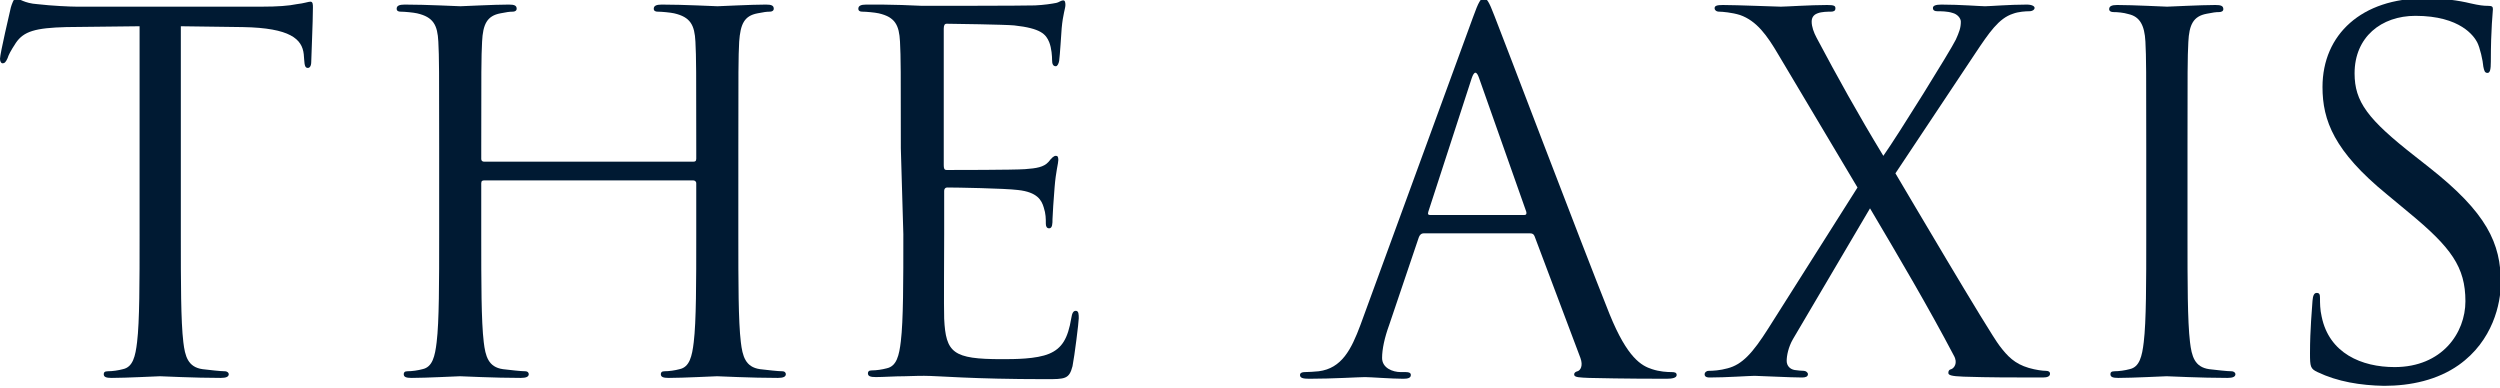 <?xml version="1.0" encoding="utf-8"?>
<!-- Generator: Adobe Illustrator 24.1.3, SVG Export Plug-In . SVG Version: 6.00 Build 0)  -->
<svg version="1.1" id="レイヤー_1" xmlns="http://www.w3.org/2000/svg" xmlns:xlink="http://www.w3.org/1999/xlink" x="0px"
	 y="0px" viewBox="0 0 600 93" style="enable-background:new 0 0 600 93;" xml:space="preserve">
<style type="text/css">
	.st0{fill:#001A33;}
</style>
<g>
	<g>
		<g>
			<path class="st0" d="M43.4,56.4c0,11.4,0,20.7,0.6,25.7c0.4,3.4,1.1,6,4.6,6.5c1.7,0.2,4.3,0.5,5.3,0.5c0.7,0,1,0.4,1,0.7
				c0,0.6-0.6,0.9-1.9,0.9c-6.5,0-14-0.4-14.6-0.4c-0.6,0-8.1,0.4-11.6,0.4c-1.3,0-1.9-0.2-1.9-0.9c0-0.4,0.2-0.7,1-0.7
				c1.1,0,2.5-0.2,3.6-0.5c2.4-0.5,3-3.1,3.4-6.5c0.6-5,0.6-14.3,0.6-25.7V6.3L15.9,6.5c-7.4,0.2-10.2,1-12.1,3.8
				c-1.3,2-1.7,2.8-2,3.7c-0.4,0.9-0.7,1.2-1.2,1.2c-0.3,0-0.6-0.4-0.6-1.1C0,12.9,2.4,2.7,2.6,1.8c0.2-0.7,0.7-2.2,1.2-2.2
				c0.8,0,2,1.2,5.2,1.4c3.4,0.4,7.9,0.6,9.4,0.6h44.4c3.8,0,6.5-0.2,8.4-0.6C73,0.8,74,0.4,74.5,0.4c0.6,0,0.6,0.7,0.6,1.4
				c0,3.6-0.4,11.7-0.4,13c0,1.1-0.4,1.5-0.8,1.5c-0.6,0-0.8-0.4-0.9-2L72.9,13c-0.4-3.6-3.2-6.3-14.6-6.5L43.4,6.3V56.4z"/>
		</g>
		<g>
			<path class="st0" d="M177.2,56.4c0,11.4,0,20.7,0.6,25.7c0.4,3.4,1.1,6,4.6,6.5c1.7,0.2,4.3,0.5,5.3,0.5c0.7,0,0.9,0.4,0.9,0.7
				c0,0.6-0.6,0.9-1.9,0.9c-6.5,0-14-0.4-14.6-0.4s-8.1,0.4-11.6,0.4c-1.3,0-1.9-0.2-1.9-0.9c0-0.4,0.2-0.7,0.9-0.7
				c1.1,0,2.5-0.2,3.6-0.5c2.4-0.5,3-3.1,3.4-6.5c0.6-5,0.6-14.3,0.6-25.7V44c0-0.5-0.4-0.7-0.7-0.7h-50.2c-0.4,0-0.7,0.1-0.7,0.7
				v12.4c0,11.4,0,20.7,0.6,25.7c0.4,3.4,1.1,6,4.6,6.5c1.7,0.2,4.3,0.5,5.3,0.5c0.7,0,0.9,0.4,0.9,0.7c0,0.6-0.6,0.9-1.9,0.9
				c-6.5,0-14-0.4-14.6-0.4s-8.1,0.4-11.6,0.4c-1.3,0-1.9-0.2-1.9-0.9c0-0.4,0.2-0.7,0.9-0.7c1.1,0,2.5-0.2,3.6-0.5
				c2.4-0.5,3-3.1,3.4-6.5c0.6-5,0.6-14.3,0.6-25.7V35.6c0-18.5,0-21.8-0.2-25.6c-0.2-4-1.2-5.9-5.1-6.8c-0.9-0.2-3-0.4-4-0.4
				c-0.5,0-0.9-0.2-0.9-0.7c0-0.7,0.6-1,1.9-1c5.3,0,12.8,0.4,13.4,0.4s8.1-0.4,11.6-0.4c1.3,0,1.9,0.2,1.9,1c0,0.5-0.5,0.7-0.9,0.7
				c-0.8,0-1.5,0.1-3,0.4c-3.2,0.6-4.2,2.6-4.4,6.8c-0.2,3.8-0.2,7.1-0.2,25.6v2.5c0,0.6,0.4,0.7,0.7,0.7h50.2
				c0.4,0,0.7-0.1,0.7-0.7v-2.5c0-18.5,0-21.8-0.2-25.6c-0.2-4-1.2-5.9-5.1-6.8c-0.9-0.2-3-0.4-4-0.4c-0.5,0-0.9-0.2-0.9-0.7
				c0-0.7,0.6-1,1.9-1c5.3,0,12.8,0.4,13.4,0.4s8.1-0.4,11.6-0.4c1.3,0,1.9,0.2,1.9,1c0,0.5-0.5,0.7-0.9,0.7c-0.8,0-1.5,0.1-3,0.4
				c-3.2,0.6-4.1,2.6-4.4,6.8c-0.2,3.8-0.2,7.1-0.2,25.6L177.2,56.4L177.2,56.4z"/>
		</g>
		<g>
			<path class="st0" d="M216.2,35.6c0-18.5,0-21.8-0.2-25.6c-0.2-4-1.2-5.9-5.1-6.8c-0.9-0.2-3-0.4-4-0.4c-0.5,0-0.9-0.2-0.9-0.7
				c0-0.7,0.6-1,1.9-1c2.7,0,5.9,0,8.5,0.1l4.9,0.2c0.8,0,24.4,0,27.1-0.1c2.2-0.1,4.1-0.4,5.1-0.6c0.6-0.1,1.1-0.6,1.7-0.6
				c0.4,0,0.5,0.5,0.5,1.1c0,0.8-0.6,2.2-0.9,5.6c-0.1,1.2-0.4,6.4-0.6,7.8c-0.1,0.6-0.4,1.3-0.8,1.3c-0.7,0-0.9-0.6-0.9-1.5
				c0-0.8-0.1-2.8-0.7-4.3c-0.8-1.9-2-3.3-8.4-4c-2-0.2-14.9-0.4-16.2-0.4c-0.5,0-0.7,0.4-0.7,1.2v32.7c0,0.8,0.1,1.2,0.7,1.2
				c1.5,0,16.1,0,18.8-0.2c2.8-0.2,4.5-0.5,5.6-1.7c0.8-1,1.3-1.5,1.8-1.5c0.4,0,0.6,0.2,0.6,1s-0.6,2.7-0.9,6.6
				c-0.2,2.4-0.5,6.8-0.5,7.6c0,1,0,2.2-0.8,2.2c-0.6,0-0.8-0.5-0.8-1.1c0-1.2,0-2.4-0.5-3.9c-0.5-1.7-1.5-3.7-6.2-4.2
				c-3.2-0.4-14.9-0.6-16.9-0.6c-0.6,0-0.8,0.4-0.8,0.8v10.4c0,4-0.1,17.8,0,20.3c0.4,8.2,2.1,9.7,13.8,9.7c3.1,0,8.3,0,11.4-1.3
				s4.5-3.7,5.3-8.5c0.2-1.3,0.5-1.8,1.1-1.8c0.7,0,0.7,0.9,0.7,1.8s-1,9-1.5,11.5c-0.8,3.1-1.8,3.1-6.4,3.1c-8.9,0-15.4-0.2-20-0.4
				c-4.6-0.2-7.5-0.4-9.2-0.4c-0.2,0-2.2,0-4.7,0.1c-2.4,0-5.1,0.2-6.9,0.2c-1.3,0-1.9-0.2-1.9-0.9c0-0.4,0.2-0.7,0.9-0.7
				c1.1,0,2.5-0.2,3.6-0.5c2.4-0.5,3-3.1,3.4-6.5c0.6-5,0.6-14.3,0.6-25.7L216.2,35.6L216.2,35.6z"/>
		</g>
		<g>
			<path class="st0" d="M353.5,4.2c1.4-3.9,1.9-4.6,2.6-4.6s1.2,0.6,2.6,4.3c1.8,4.5,20.4,53.5,27.6,71.5
				c4.3,10.6,7.7,12.4,10.2,13.2c1.8,0.6,3.6,0.7,4.7,0.7c0.7,0,1.2,0.1,1.2,0.7c0,0.7-1.1,0.9-2.4,0.9c-1.8,0-10.4,0-18.6-0.2
				c-2.2-0.1-3.6-0.1-3.6-0.8c0-0.5,0.4-0.7,0.8-0.8c0.7-0.2,1.4-1.3,0.7-3.2l-11-29.2c-0.2-0.5-0.5-0.7-1.1-0.7h-25.5
				c-0.6,0-1,0.4-1.2,1l-7.1,21c-1.1,3-1.7,5.8-1.7,7.9c0,2.4,2.5,3.4,4.5,3.4h1.2c0.8,0,1.2,0.2,1.2,0.7c0,0.7-0.7,0.9-1.8,0.9
				c-2.8,0-7.9-0.4-9.2-0.4s-7.8,0.4-13.4,0.4c-1.5,0-2.2-0.2-2.2-0.9c0-0.5,0.5-0.7,1.1-0.7c0.8,0,2.5-0.1,3.4-0.2
				c5.5-0.7,7.8-5.2,10-11.1L353.5,4.2z M365.8,51.6c0.6,0,0.6-0.4,0.5-0.8l-11.3-32c-0.6-1.8-1.2-1.8-1.8,0l-10.4,32
				c-0.2,0.6,0,0.8,0.4,0.8H365.8z"/>
		</g>
		<g>
			<path class="st0" d="M445.8,45l-19-31.9c-2.7-4.6-5.2-8.1-9.2-9.5c-1.9-0.6-4.3-0.8-5-0.8s-1.1-0.4-1.1-0.8c0-0.6,0.5-0.8,2-0.8
				c3.3,0,12.9,0.4,13.9,0.4c1.1,0,7.1-0.4,11.1-0.4c1.7,0,2,0.2,2,0.8s-0.4,0.8-1.1,0.8s-2.2,0-3.2,0.4c-1.1,0.4-1.4,1.2-1.4,2
				c0,1.2,0.5,2.6,1.2,3.9c5,9.4,9.8,18.1,16,28.3c3.6-5.1,16.2-25.4,17.4-27.9c0.8-1.8,1.2-2.8,1.2-4.3c0-0.8-0.8-1.8-2-2.1
				c-1.2-0.4-2.8-0.4-3.6-0.4c-0.7,0-1.1-0.2-1.1-0.8c0-0.5,0.6-0.8,2-0.8c4.5,0,9.5,0.4,10.5,0.4c1.1,0,5.9-0.4,10-0.4
				c1.3,0,1.9,0.4,1.9,0.8s-0.5,0.8-1.3,0.8s-2.6,0.1-3.9,0.6c-3.4,1.1-5.7,4.5-9.1,9.6l-19.1,28.7c2.2,3.7,22.5,38.2,25,41.4
				c1.9,2.5,3.6,4.3,7,5.3c1.7,0.5,3.4,0.7,4.1,0.7c0.6,0,1,0.2,1,0.7c0,0.6-0.6,0.9-1.7,0.9c-7.2,0-12.9,0-19-0.2
				c-3.1-0.1-3.7-0.4-3.7-0.9s0.2-0.8,0.7-0.9c0.6-0.2,1.7-1.4,0.6-3.3c-6.1-11.6-13-23.3-20.1-35.3l-18.5,31.4
				c-1.1,1.9-1.5,4-1.5,5.2s0.8,2,1.9,2.2c0.7,0.1,1.7,0.2,2.2,0.2s1,0.4,1,0.8c0,0.6-0.6,0.8-1.4,0.8c-2.8,0-10.3-0.4-11.4-0.4
				s-6.9,0.4-10.8,0.4c-1,0-1.2-0.4-1.2-0.8s0.4-0.8,1-0.8c1,0,2.7-0.1,4.5-0.6c3.5-0.9,6-3.6,9.8-9.6L445.8,45z"/>
		</g>
		<g>
			<path class="st0" d="M525,56.4c0,11.4,0,20.7,0.6,25.7c0.4,3.4,1.1,6,4.6,6.5c1.7,0.2,4.3,0.5,5.3,0.5c0.7,0,1,0.4,1,0.7
				c0,0.6-0.6,0.9-1.9,0.9c-6.5,0-14-0.4-14.6-0.4s-8.1,0.4-11.6,0.4c-1.3,0-1.9-0.2-1.9-0.9c0-0.4,0.2-0.7,1-0.7
				c1.1,0,2.5-0.2,3.6-0.5c2.4-0.5,3-3.1,3.4-6.5c0.6-5,0.6-14.3,0.6-25.7V35.6c0-18.5,0-21.8-0.2-25.6c-0.2-4-1.4-6-4-6.6
				c-1.3-0.4-2.8-0.5-3.7-0.5c-0.5,0-1-0.2-1-0.7c0-0.7,0.6-1,1.9-1c3.9,0,11.4,0.4,12,0.4s8.1-0.4,11.6-0.4c1.3,0,1.9,0.2,1.9,1
				c0,0.5-0.5,0.7-1,0.7c-0.8,0-1.5,0.1-3,0.4c-3.2,0.6-4.2,2.6-4.4,6.8c-0.2,3.8-0.2,7.1-0.2,25.6L525,56.4L525,56.4z"/>
		</g>
		<g>
			<path class="st0" d="M556.2,89.3c-1.7-0.8-1.8-1.3-1.8-4.5c0-5.9,0.5-10.7,0.6-12.6c0.1-1.3,0.4-1.9,1-1.9c0.7,0,0.8,0.4,0.8,1.3
				c0,1.1,0,2.7,0.4,4.4c1.8,8.8,9.6,12.1,17.5,12.1c11.4,0,17-8.2,17-15.8c0-8.2-3.4-12.9-13.6-21.3l-5.3-4.4
				c-12.6-10.3-15.4-17.7-15.4-25.7c0-12.7,9.5-21.3,24.5-21.3c4.6,0,8.1,0.5,11,1.2c2.2,0.5,3.2,0.6,4.2,0.6s1.2,0.2,1.2,0.8
				s-0.5,4.5-0.5,12.6c0,1.9-0.2,2.7-0.8,2.7c-0.7,0-0.8-0.6-1-1.5c-0.1-1.4-0.8-4.6-1.5-5.9s-3.9-6.3-14.8-6.3
				c-8.2,0-14.6,5.1-14.6,13.8c0,6.8,3.1,11,14.5,19.9l3.3,2.6c14,11,17.3,18.3,17.3,27.8c0,4.9-1.9,13.9-10.1,19.7
				c-5.1,3.6-11.5,5-17.9,5C566.5,92.5,561,91.6,556.2,89.3z"/>
		</g>
	</g>
</g>
</svg>
